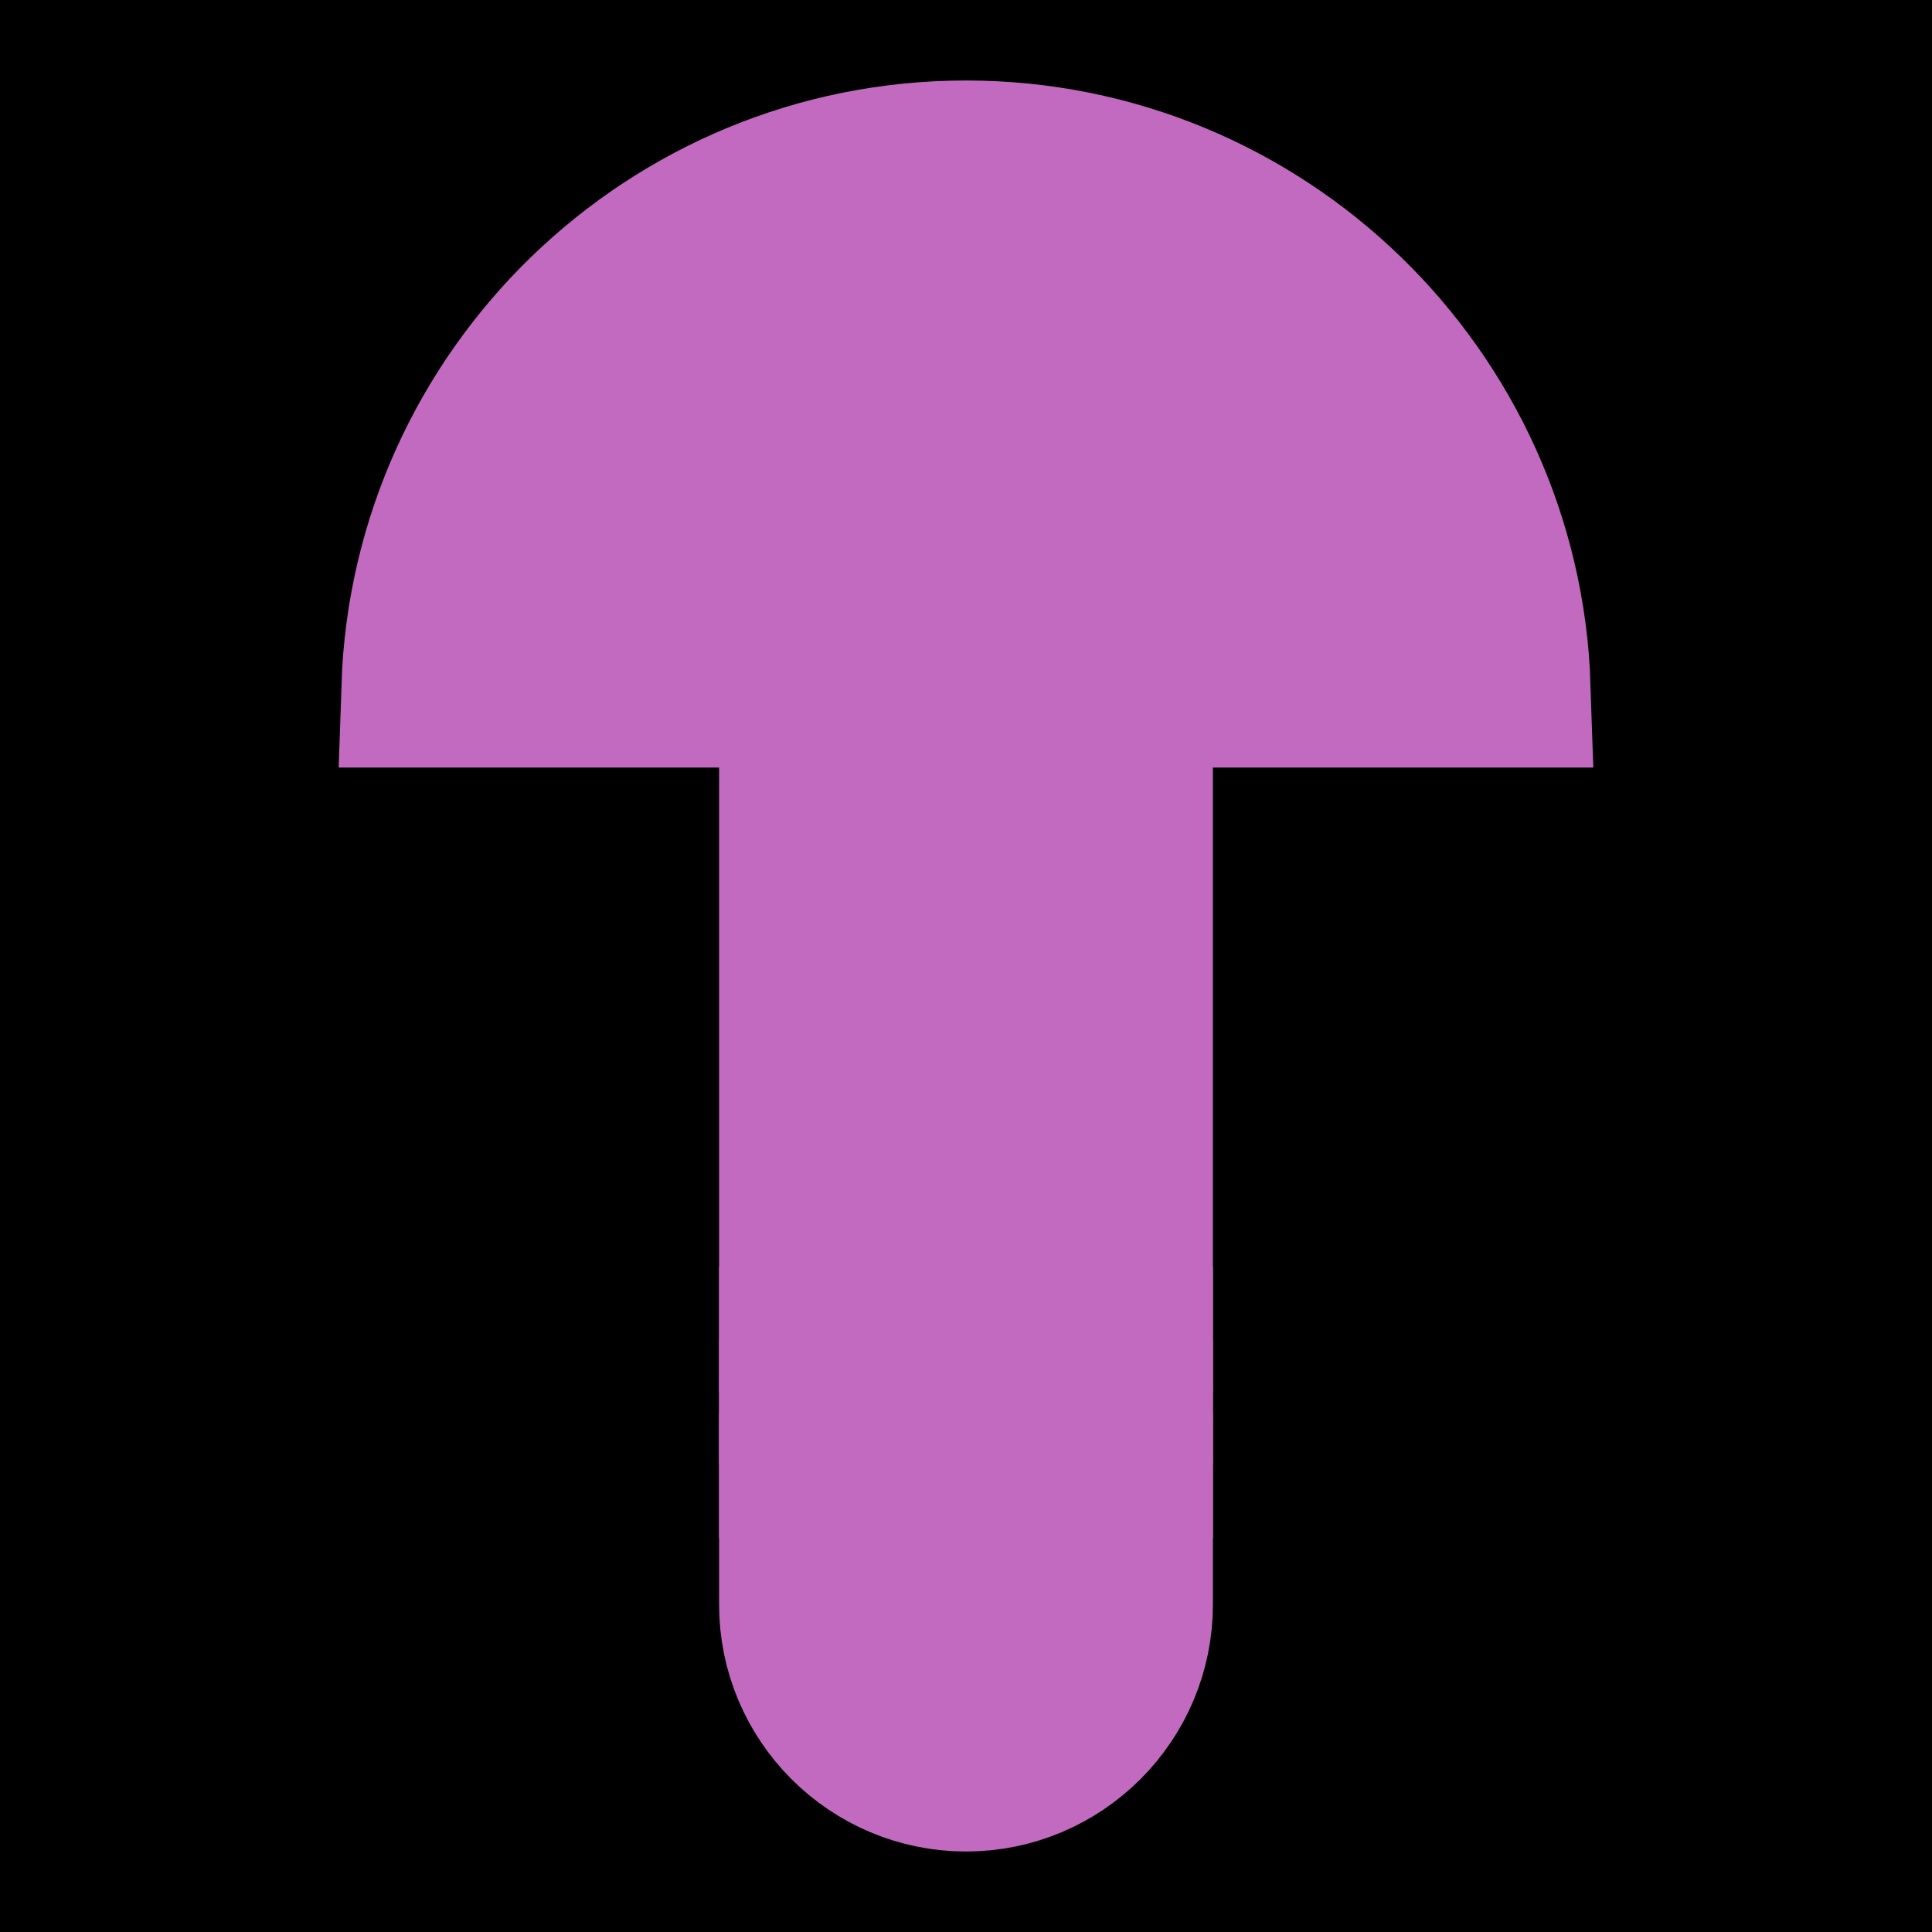 <!DOCTYPE svg PUBLIC "-//W3C//DTD SVG 1.1//EN" "http://www.w3.org/Graphics/SVG/1.1/DTD/svg11.dtd">
<!-- Uploaded to: SVG Repo, www.svgrepo.com, Transformed by: SVG Repo Mixer Tools -->
<svg fill="#c26ac0" version="1.1" id="Capa_1" xmlns="http://www.w3.org/2000/svg" xmlns:xlink="http://www.w3.org/1999/xlink" width="64px" height="64px" viewBox="-23.58 -23.58 282.97 282.97" xml:space="preserve" stroke="#c26ac0" stroke-width="23.581">
<g id="SVGRepo_bgCarrier" stroke-width="0">
<rect x="-23.58" y="-23.58" width="282.97" height="282.97" rx="0" fill="#0000" strokewidth="0"/>
</g>
<g id="SVGRepo_tracerCarrier" stroke-linecap="round" stroke-linejoin="round"/>
<g id="SVGRepo_iconCarrier"> <g> <g> <rect x="93.532" y="184.549" width="48.746" height="5.375"/> <rect x="93.532" y="173.798" width="48.746" height="5.375"/> <path d="M117.905,235.81c-13.439,0-24.374-10.931-24.374-24.38v-16.125h48.746v16.125 C142.277,224.863,131.344,235.81,117.905,235.81z"/> <rect x="93.532" y="82.421" width="48.746" height="86.001"/> <path d="M117.905,0c43.072,0,78.273,34.318,79.691,77.045h-52.632h-54.12H38.213C39.634,34.318,74.836,0,117.905,0z"/> </g> </g> </g>
</svg>
